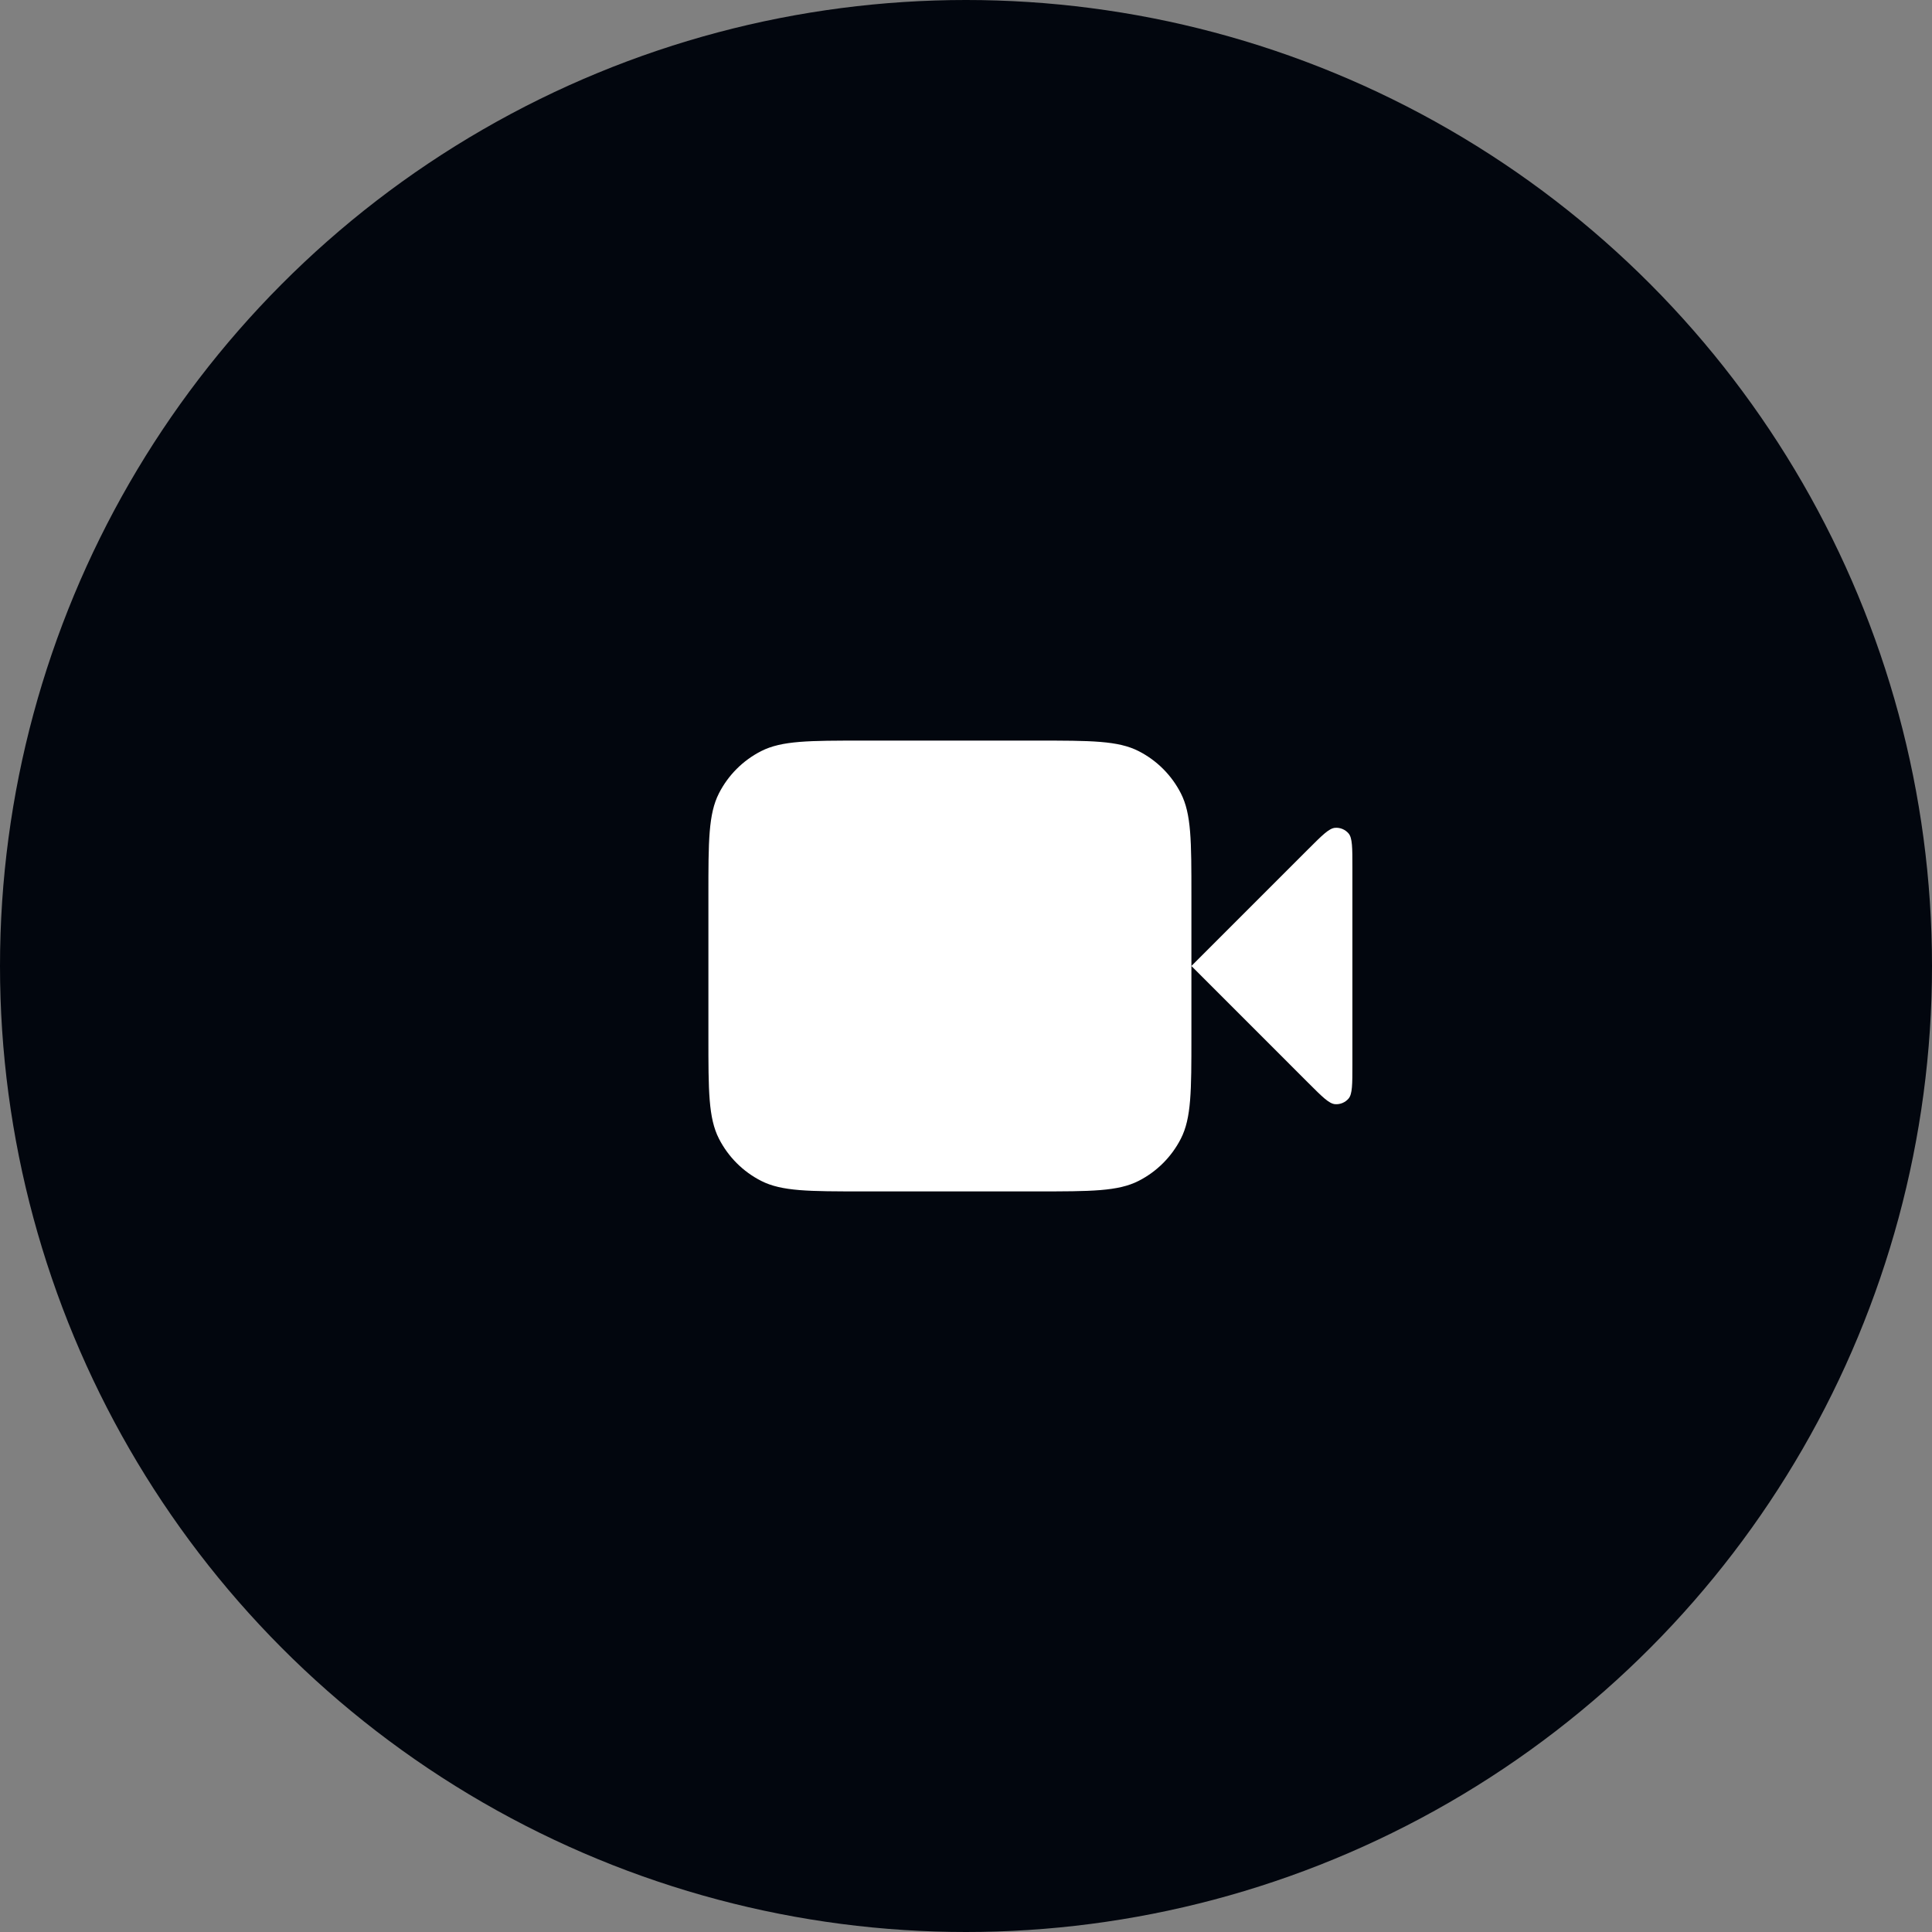 <svg width="60" height="60" viewBox="0 0 60 60" fill="none" xmlns="http://www.w3.org/2000/svg">
<rect x="0" y="0" width="60" height="60" fill="#808080" stroke="none"/>
<circle cx="30" cy="30" r="30" fill="#02060E"/>
<path d="M42 26.931C42 26.326 42 26.023 41.88 25.882C41.776 25.761 41.62 25.696 41.461 25.709C41.277 25.723 41.063 25.937 40.634 26.366L37 30L40.634 33.634C41.063 34.063 41.277 34.277 41.461 34.291C41.62 34.304 41.776 34.239 41.88 34.118C42 33.977 42 33.674 42 33.069V26.931Z" fill="white"/>
<path d="M22 27.8C22 26.12 22 25.28 22.327 24.638C22.615 24.073 23.073 23.615 23.638 23.327C24.28 23 25.12 23 26.8 23H32.2C33.88 23 34.72 23 35.362 23.327C35.926 23.615 36.385 24.073 36.673 24.638C37 25.28 37 26.12 37 27.8V32.2C37 33.88 37 34.72 36.673 35.362C36.385 35.926 35.926 36.385 35.362 36.673C34.72 37 33.88 37 32.2 37H26.8C25.12 37 24.28 37 23.638 36.673C23.073 36.385 22.615 35.926 22.327 35.362C22 34.72 22 33.88 22 32.2V27.8Z" fill="white"/>
</svg>
